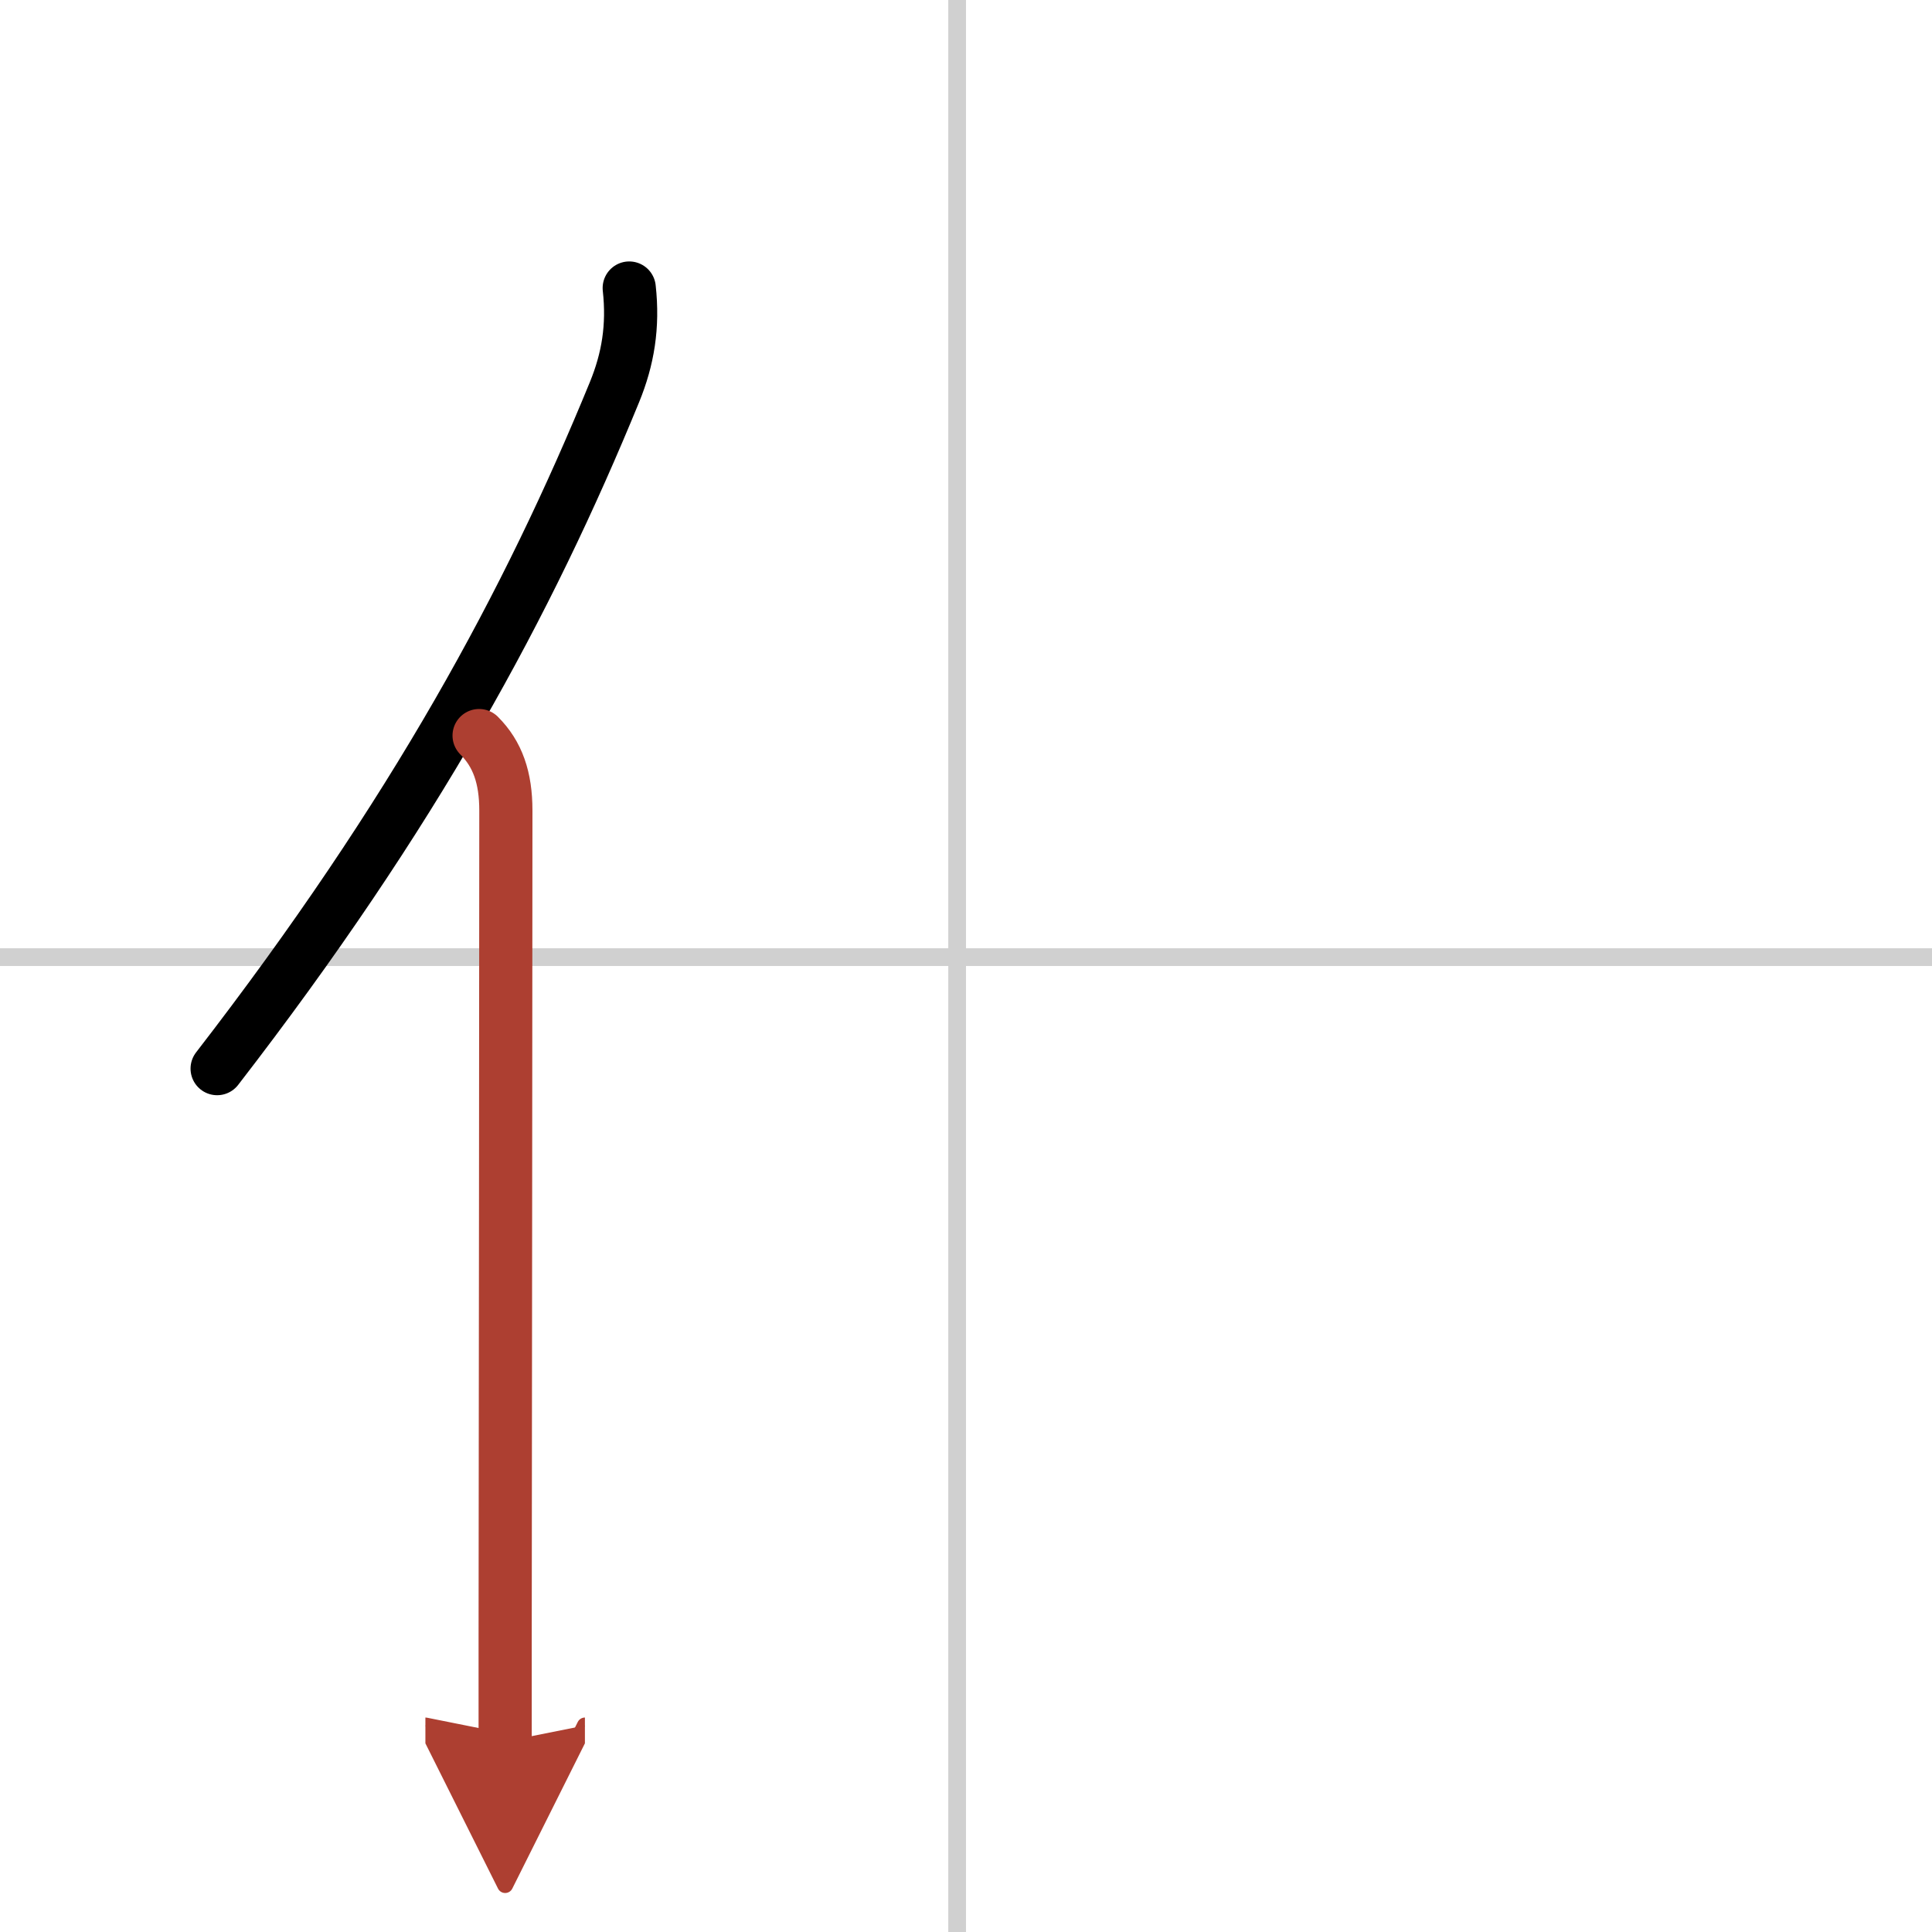 <svg width="400" height="400" viewBox="0 0 109 109" xmlns="http://www.w3.org/2000/svg"><defs><marker id="a" markerWidth="4" orient="auto" refX="1" refY="5" viewBox="0 0 10 10"><polyline points="0 0 10 5 0 10 1 5" fill="#ad3f31" stroke="#ad3f31"/></marker></defs><g fill="none" stroke="#000" stroke-linecap="round" stroke-linejoin="round" stroke-width="3"><rect width="100%" height="100%" fill="#fff" stroke="#fff"/><line x1="54" x2="54" y2="109" stroke="#d0d0d0" stroke-width="1"/><line x2="109" y1="54" y2="54" stroke="#d0d0d0" stroke-width="1"/><path d="m35.5 16.25c0.24 2.17-0.07 4.01-0.83 5.87-4.86 11.86-11.27 23.74-22.42 38.17"/><path d="m27.03 41.5c1.05 1.05 1.51 2.38 1.51 4.23 0 8.63-0.03 34.67-0.04 46.77v5.75" marker-end="url(#a)" stroke="#ad3f31"/></g></svg>
